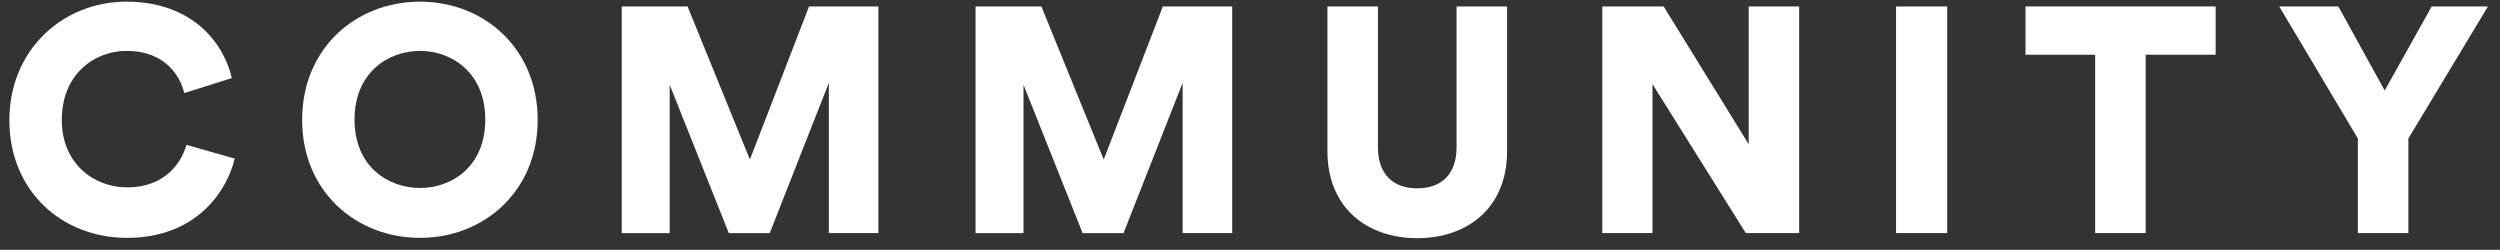 <?xml version="1.0" encoding="UTF-8"?> <svg xmlns="http://www.w3.org/2000/svg" id="Layer_1" data-name="Layer 1" viewBox="0 0 3843.52 384.03"><rect x="0" y="0" width="3843.52" height="384.03" fill="#333333" stroke="none"/><defs><style>.cls-1{fill:#fff;}</style></defs><path class="cls-1" d="M14.4,184.86C14.4,76.27,97,2.56,194.24,2.56,298.9,2.56,345.09,69.88,356.39,120l-73.21,23.1c-5.4-24.08-27.52-64.86-88.94-64.86C147.56,78.24,95,111.65,95,184.86c0,65.36,48.16,103.19,100.24,103.19,60.44,0,84.52-40.29,91.4-65.35l74.2,21.13c-11.3,48.15-57.49,121.86-165.6,121.86C95,365.69,14.4,293.46,14.4,184.86Z"></path><path class="cls-1" d="M645.81,2.56c97.79,0,180.83,71.25,180.83,181.81,0,110.07-83,181.32-180.83,181.32-98.27,0-181.31-71.25-181.31-181.32C464.5,73.81,547.54,2.56,645.81,2.56Zm0,286.47C694,289,746.06,256.6,746.06,183.88S694,78.24,645.81,78.24c-48.64,0-100.73,32.92-100.73,105.64S597.17,289,645.81,289Z"></path><path class="cls-1" d="M1274.28,358.32V127.37l-90.9,231h-62.9l-90.9-228v228H955.87V9.94H1057.1l95.81,235.36L1243.82,9.94h106.62V358.32Z"></path><path class="cls-1" d="M1818.23,358.32V127.37l-90.9,231h-62.9l-90.9-228v228h-73.71V9.94h101.23l95.81,235.36L1787.77,9.94h106.62V358.32Z"></path><path class="cls-1" d="M2040.82,232.53V9.94h77.64v216.2c0,42.26,23.59,63.39,60.44,63.39s60.44-21.13,60.44-63.39V9.94H2317V232.53c0,87.46-61.43,133.65-138.08,133.65S2040.82,320,2040.82,232.53Z"></path><path class="cls-1" d="M2684,358.32l-143.48-229v229h-77.14V9.94h94.34l130.71,211.78V9.94h77.63V358.32Z"></path><path class="cls-1" d="M2915,358.32V9.94h78.62V358.32Z"></path><path class="cls-1" d="M3298.74,84.13V358.32h-77.63V84.13H3114V9.94h292.36V84.13Z"></path><path class="cls-1" d="M3504.13,9.94H3595l71.25,129.23L3738.52,9.94H3825L3702.65,212.87V358.32H3625V212.87Z"></path></svg> 